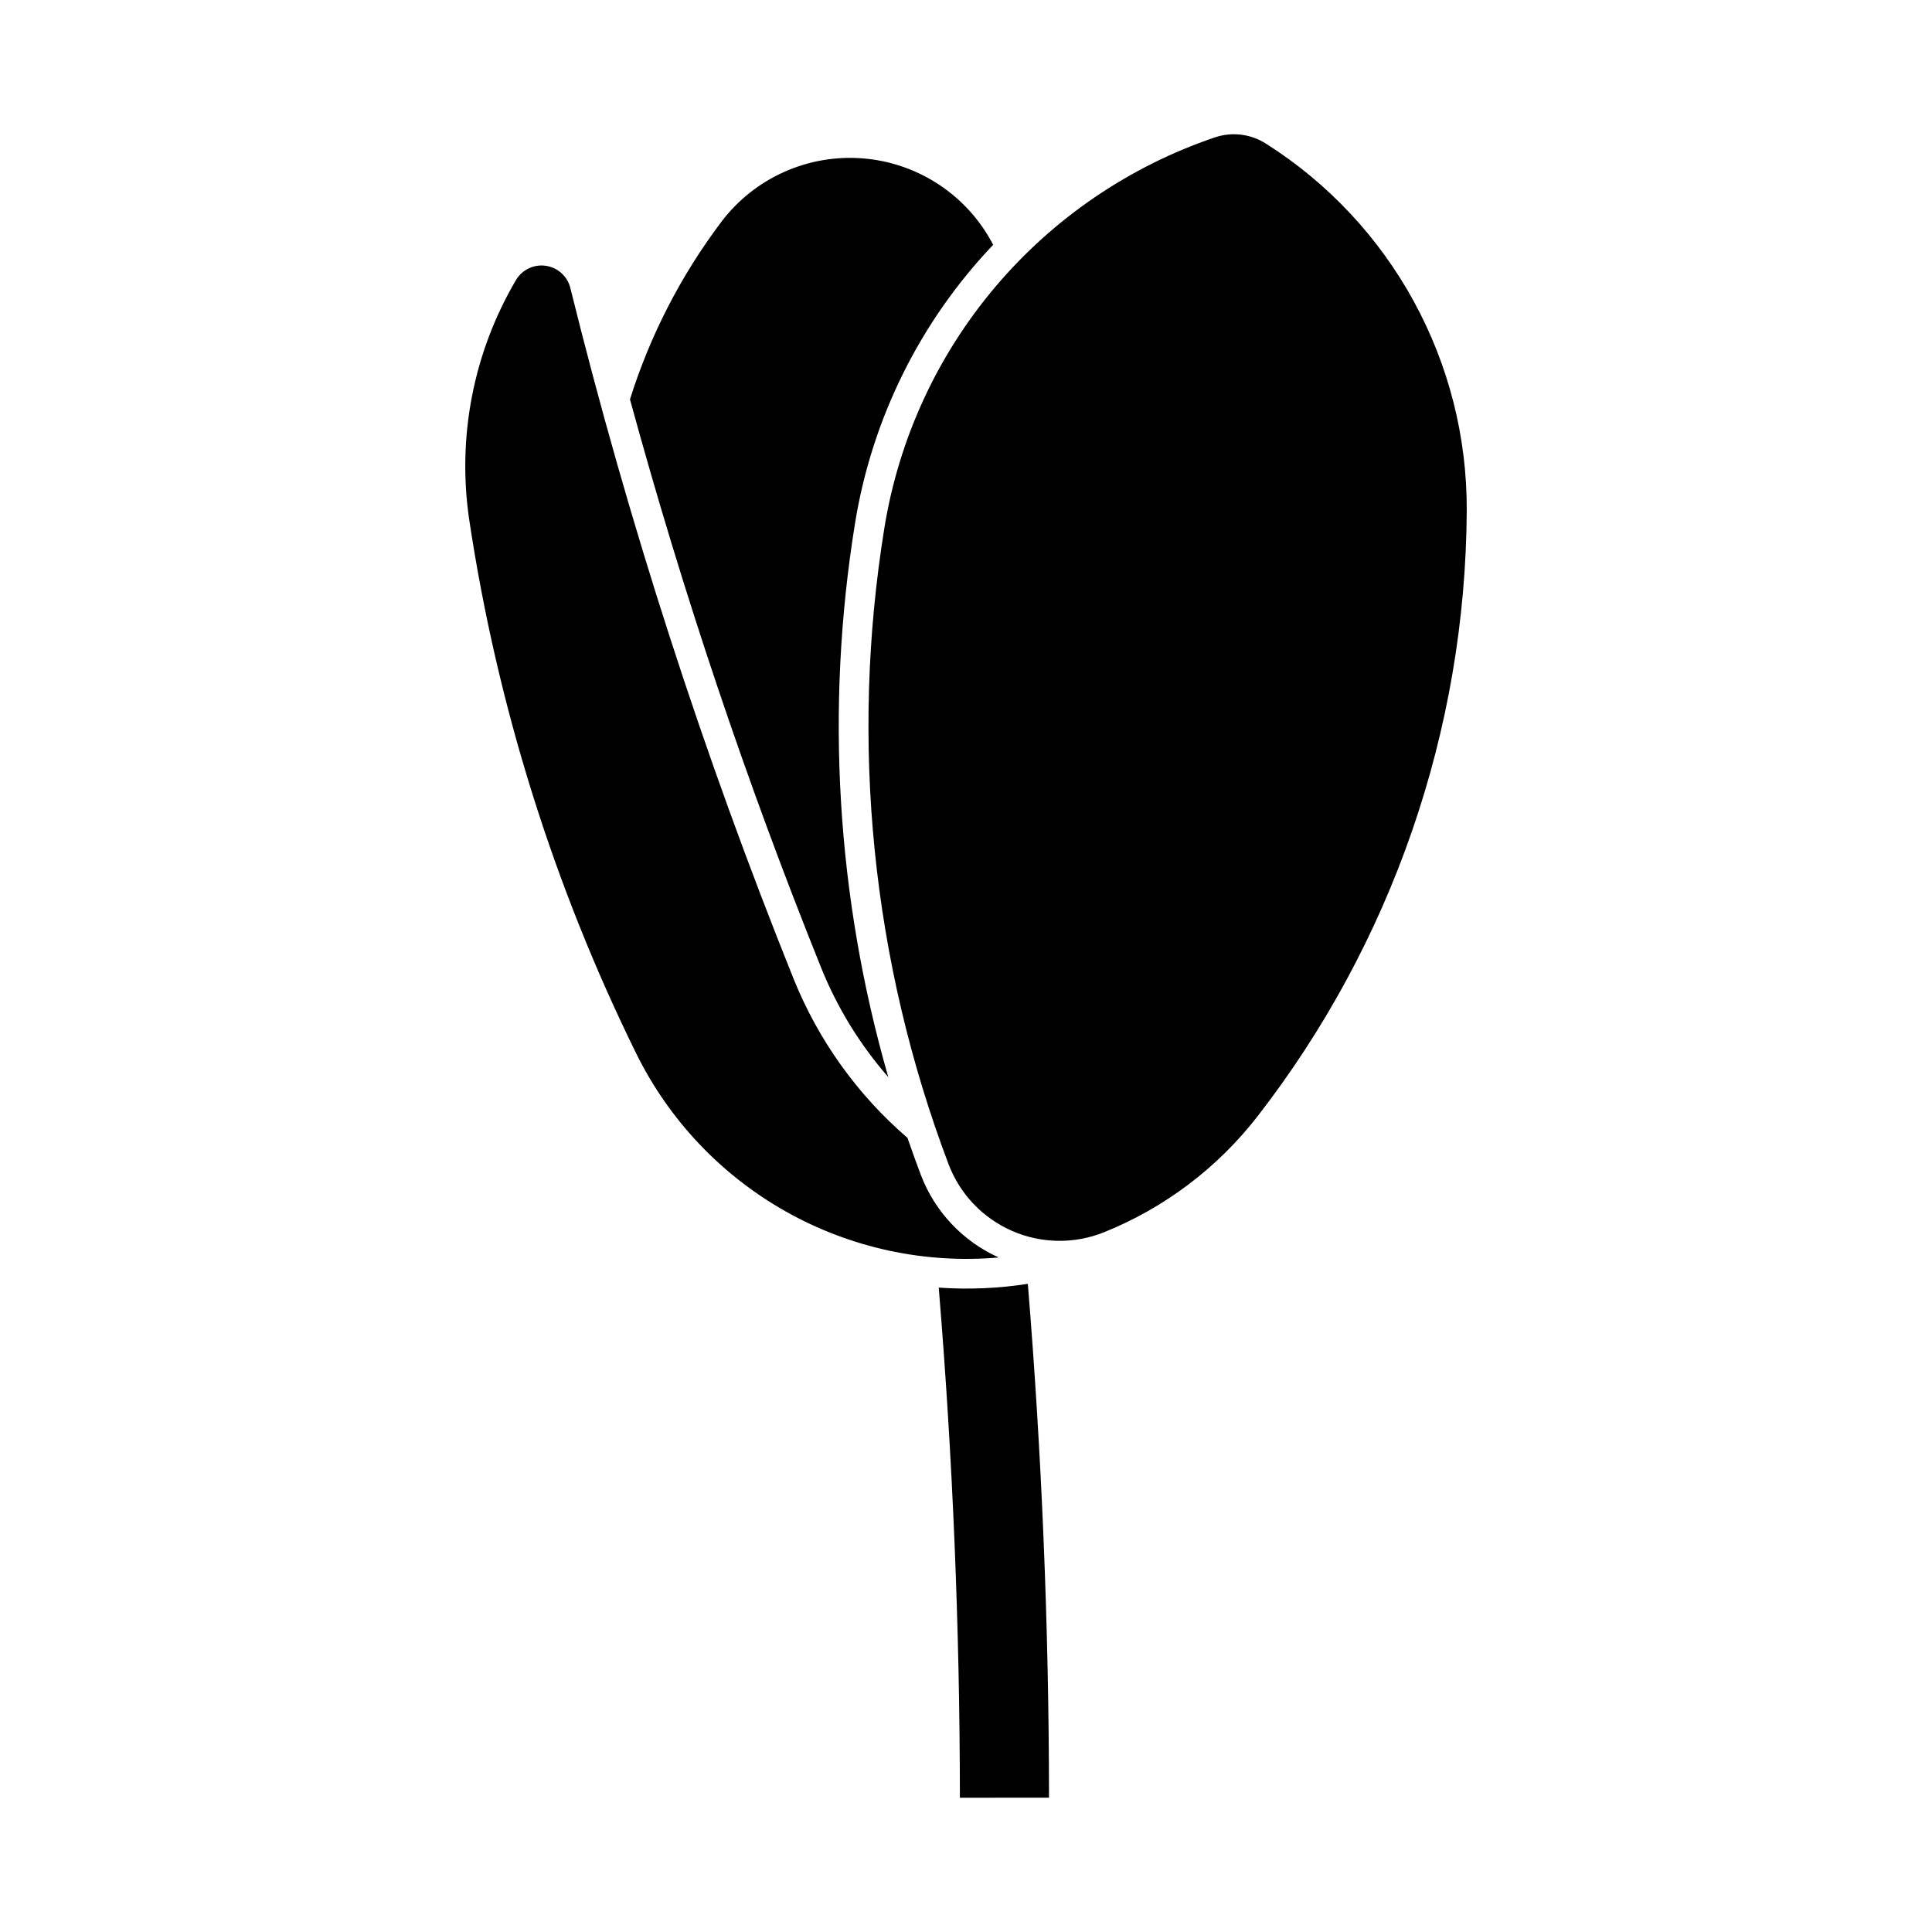 <?xml version="1.0" encoding="UTF-8"?>
<!-- The Best Svg Icon site in the world: iconSvg.co, Visit us! https://iconsvg.co -->
<svg fill="#000000" width="800px" height="800px" version="1.1" viewBox="144 144 512 512" xmlns="http://www.w3.org/2000/svg">
 <g>
  <path d="m354.29 403.35c6.551 16.277 16.906 30.75 30.203 42.203 1.117 3.254 2.285 6.492 3.504 9.715 3.695 9.777 11.129 17.684 20.664 21.977-19.613 1.719-39.289-2.535-56.441-12.203-17.152-9.668-30.98-24.297-39.668-41.965-21.867-44.473-36.758-92.043-44.16-141.05-3.328-22.047 1.027-44.57 12.332-63.789 1.625-2.758 4.754-4.262 7.922-3.801 3.164 0.461 5.738 2.793 6.504 5.898 15.422 62.309 35.184 123.46 59.141 183.01z"/>
  <path d="m532.7 279.47c0.238-39.5-19.902-76.332-53.281-97.449-4.019-2.543-8.969-3.133-13.473-1.609-22.625 7.668-42.73 21.359-58.164 39.594-15.43 18.238-25.598 40.332-29.414 63.914-9.176 56.707-3.316 114.83 16.992 168.56 2.992 7.922 9.051 14.301 16.801 17.703 7.754 3.402 16.551 3.539 24.406 0.379 16.047-6.457 30.09-17.062 40.695-30.73 35.605-45.902 55.094-102.26 55.438-160.36z"/>
  <path d="m361.59 400.41c4.269 10.609 10.293 20.426 17.82 29.035-13.734-47.676-16.742-97.801-8.816-146.78 4.484-27.727 17.246-53.449 36.605-73.793-6.773-13.027-19.754-21.668-34.387-22.887-14.629-1.219-28.863 5.152-37.699 16.875-10.676 14.164-18.848 30.051-24.16 46.973 13.949 51.129 30.855 101.41 50.637 150.57z"/>
  <path d="m422 620.4c-0.035-45.449-1.906-90.875-5.613-136.17-7.809 1.219-15.727 1.551-23.613 1 3.707 44.969 5.578 90.066 5.609 135.19z"/>
 </g>
</svg>